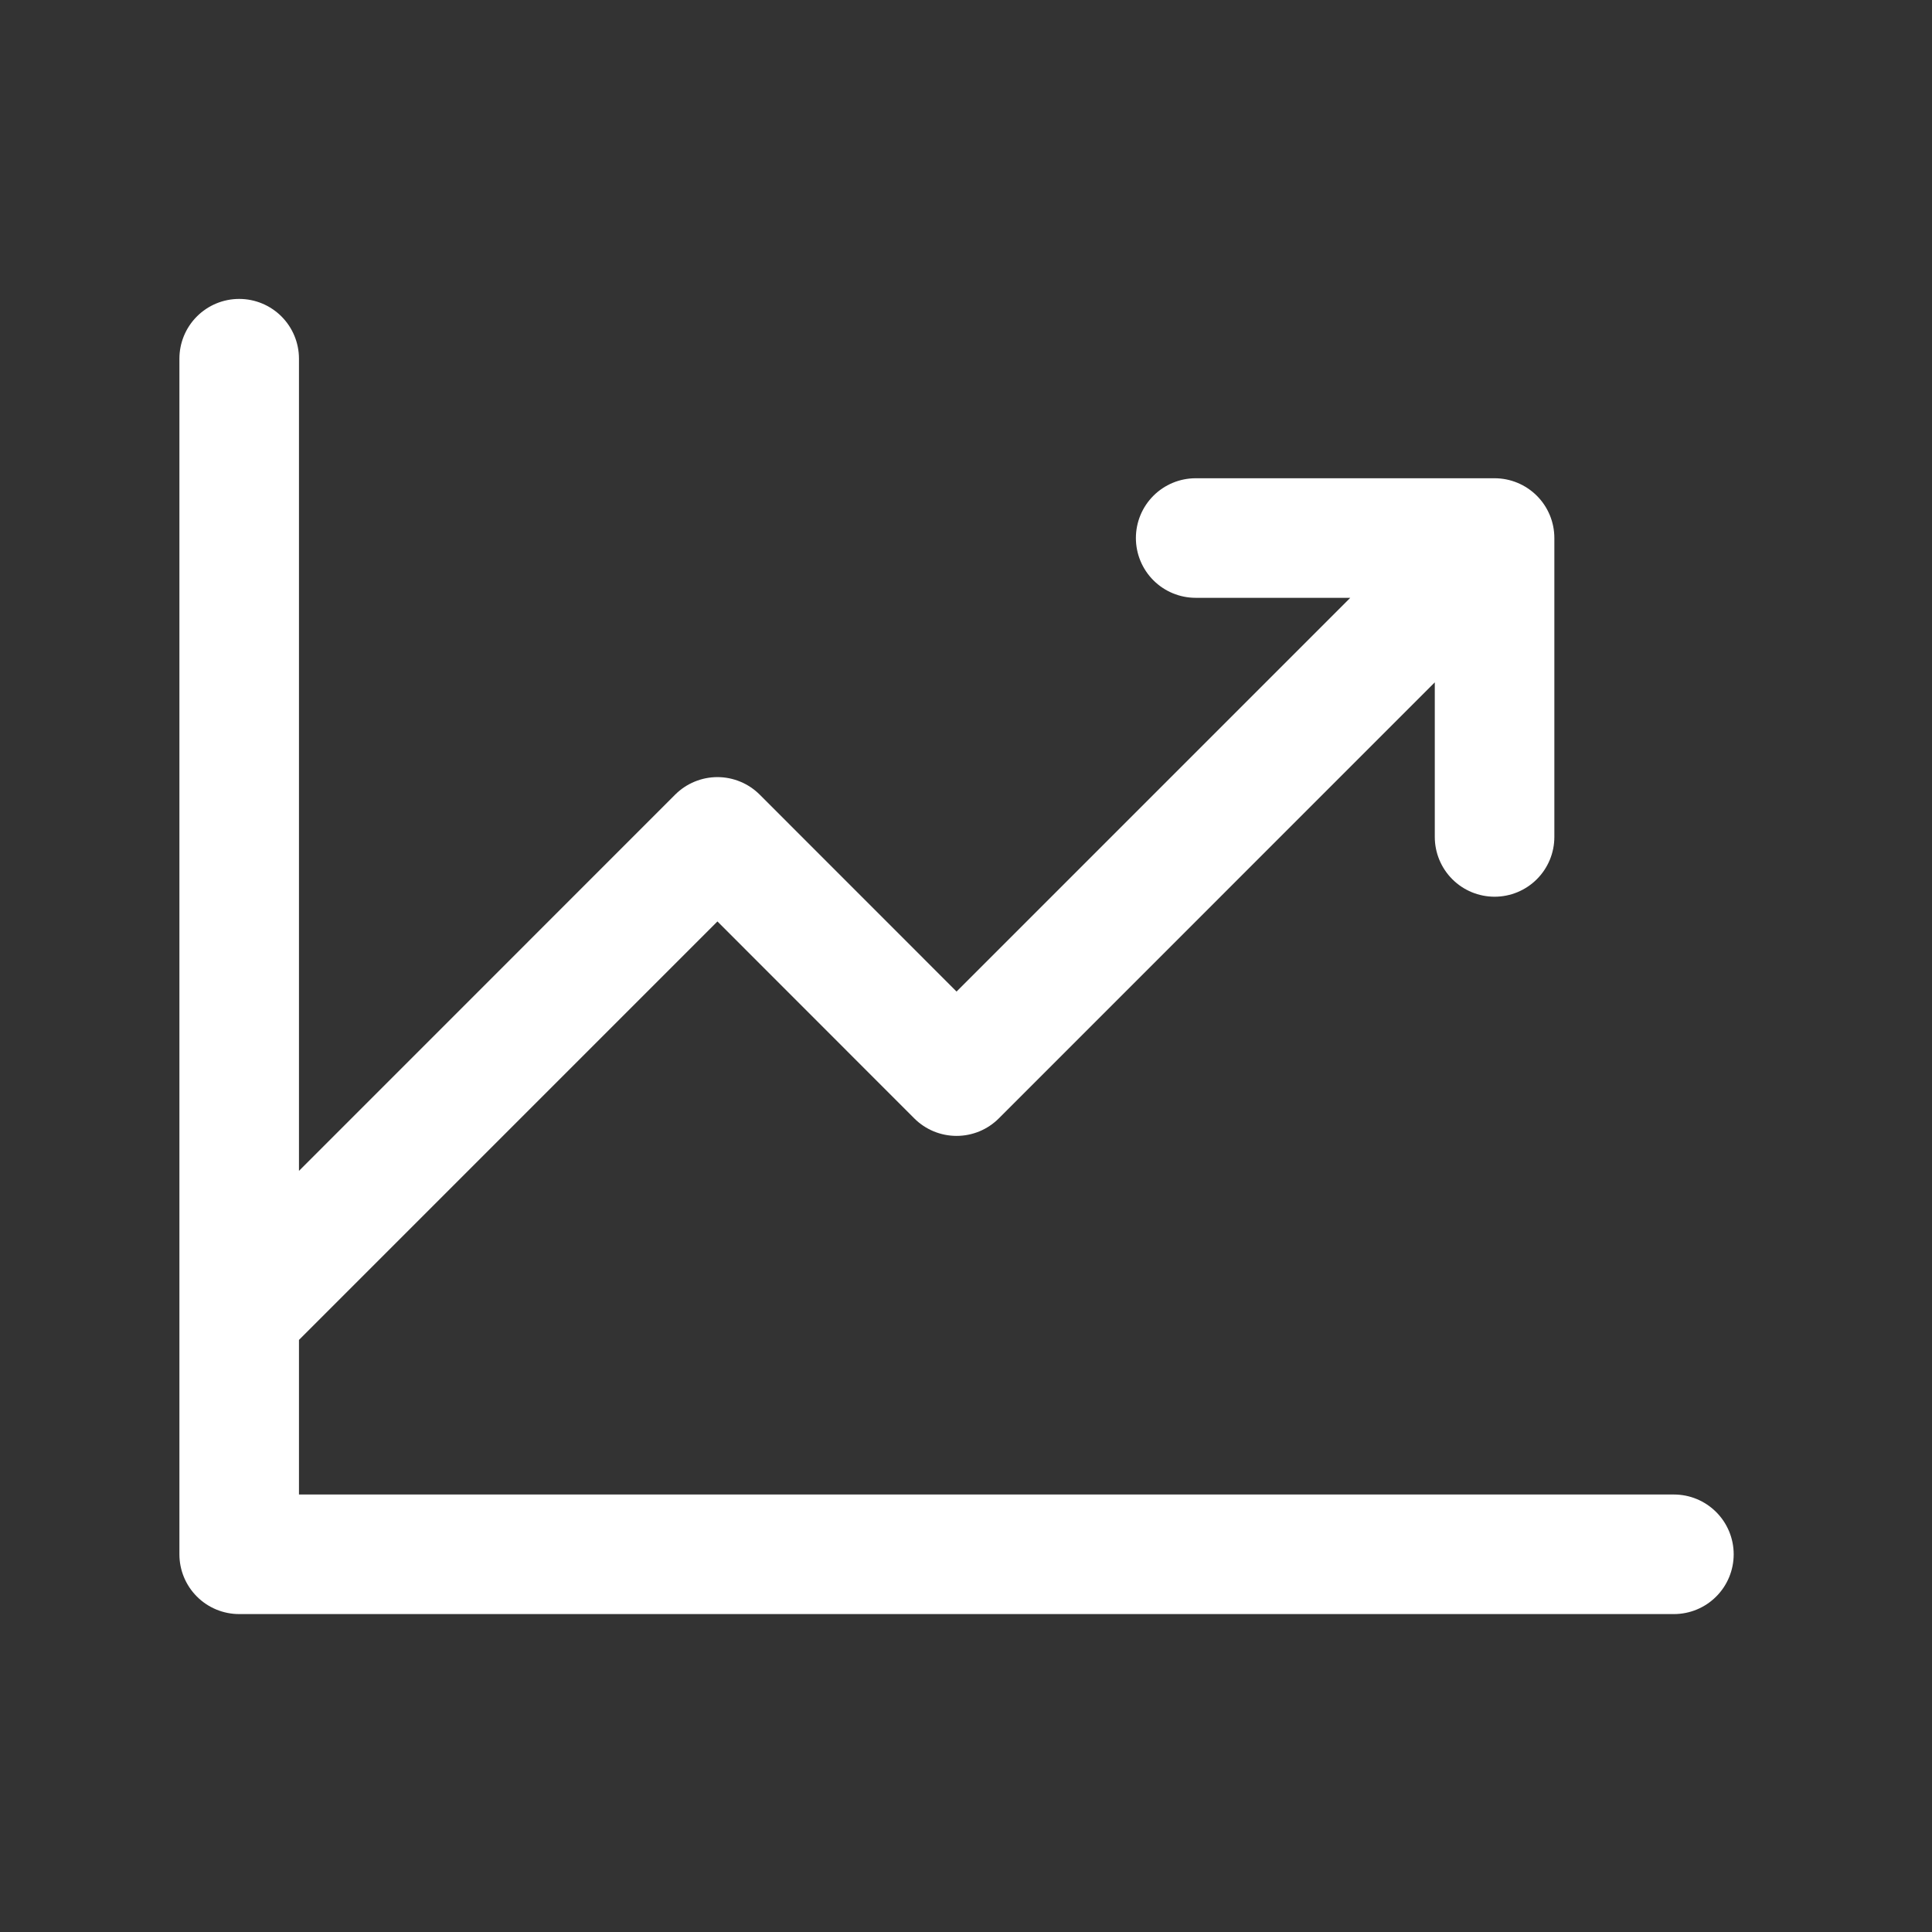 <svg width="79" height="79" viewBox="0 0 79 79" fill="none" xmlns="http://www.w3.org/2000/svg">
<rect x="0" y="0" width="79" height="79" fill="#333333" stroke="none"/>
<path d="M70.891 63.556C70.891 64.204 70.634 64.826 70.175 65.284C69.717 65.743 69.095 66 68.447 66H9.78C9.132 66 8.51 65.743 8.052 65.284C7.593 64.826 7.336 64.204 7.336 63.556V14.667C7.336 14.019 7.593 13.397 8.052 12.939C8.51 12.48 9.132 12.223 9.78 12.223C10.429 12.223 11.05 12.48 11.509 12.939C11.967 13.397 12.225 14.019 12.225 14.667V47.878L27.607 32.493C27.834 32.266 28.103 32.086 28.4 31.963C28.697 31.84 29.015 31.776 29.336 31.776C29.657 31.776 29.975 31.84 30.272 31.963C30.569 32.086 30.838 32.266 31.065 32.493L39.114 40.545L55.213 24.445H48.892C48.243 24.445 47.621 24.187 47.163 23.729C46.705 23.27 46.447 22.649 46.447 22C46.447 21.352 46.705 20.73 47.163 20.272C47.621 19.814 48.243 19.556 48.892 19.556H61.114C61.762 19.556 62.384 19.814 62.842 20.272C63.301 20.73 63.558 21.352 63.558 22V34.223C63.558 34.871 63.301 35.493 62.842 35.951C62.384 36.41 61.762 36.667 61.114 36.667C60.465 36.667 59.844 36.41 59.385 35.951C58.927 35.493 58.669 34.871 58.669 34.223V27.901L40.843 45.73C40.616 45.957 40.346 46.138 40.05 46.261C39.753 46.383 39.435 46.447 39.114 46.447C38.792 46.447 38.474 46.383 38.178 46.261C37.881 46.138 37.611 45.957 37.384 45.73L29.336 37.678L12.225 54.79V61.111H68.447C69.095 61.111 69.717 61.369 70.175 61.828C70.634 62.286 70.891 62.908 70.891 63.556Z" fill="white"/>
</svg>
